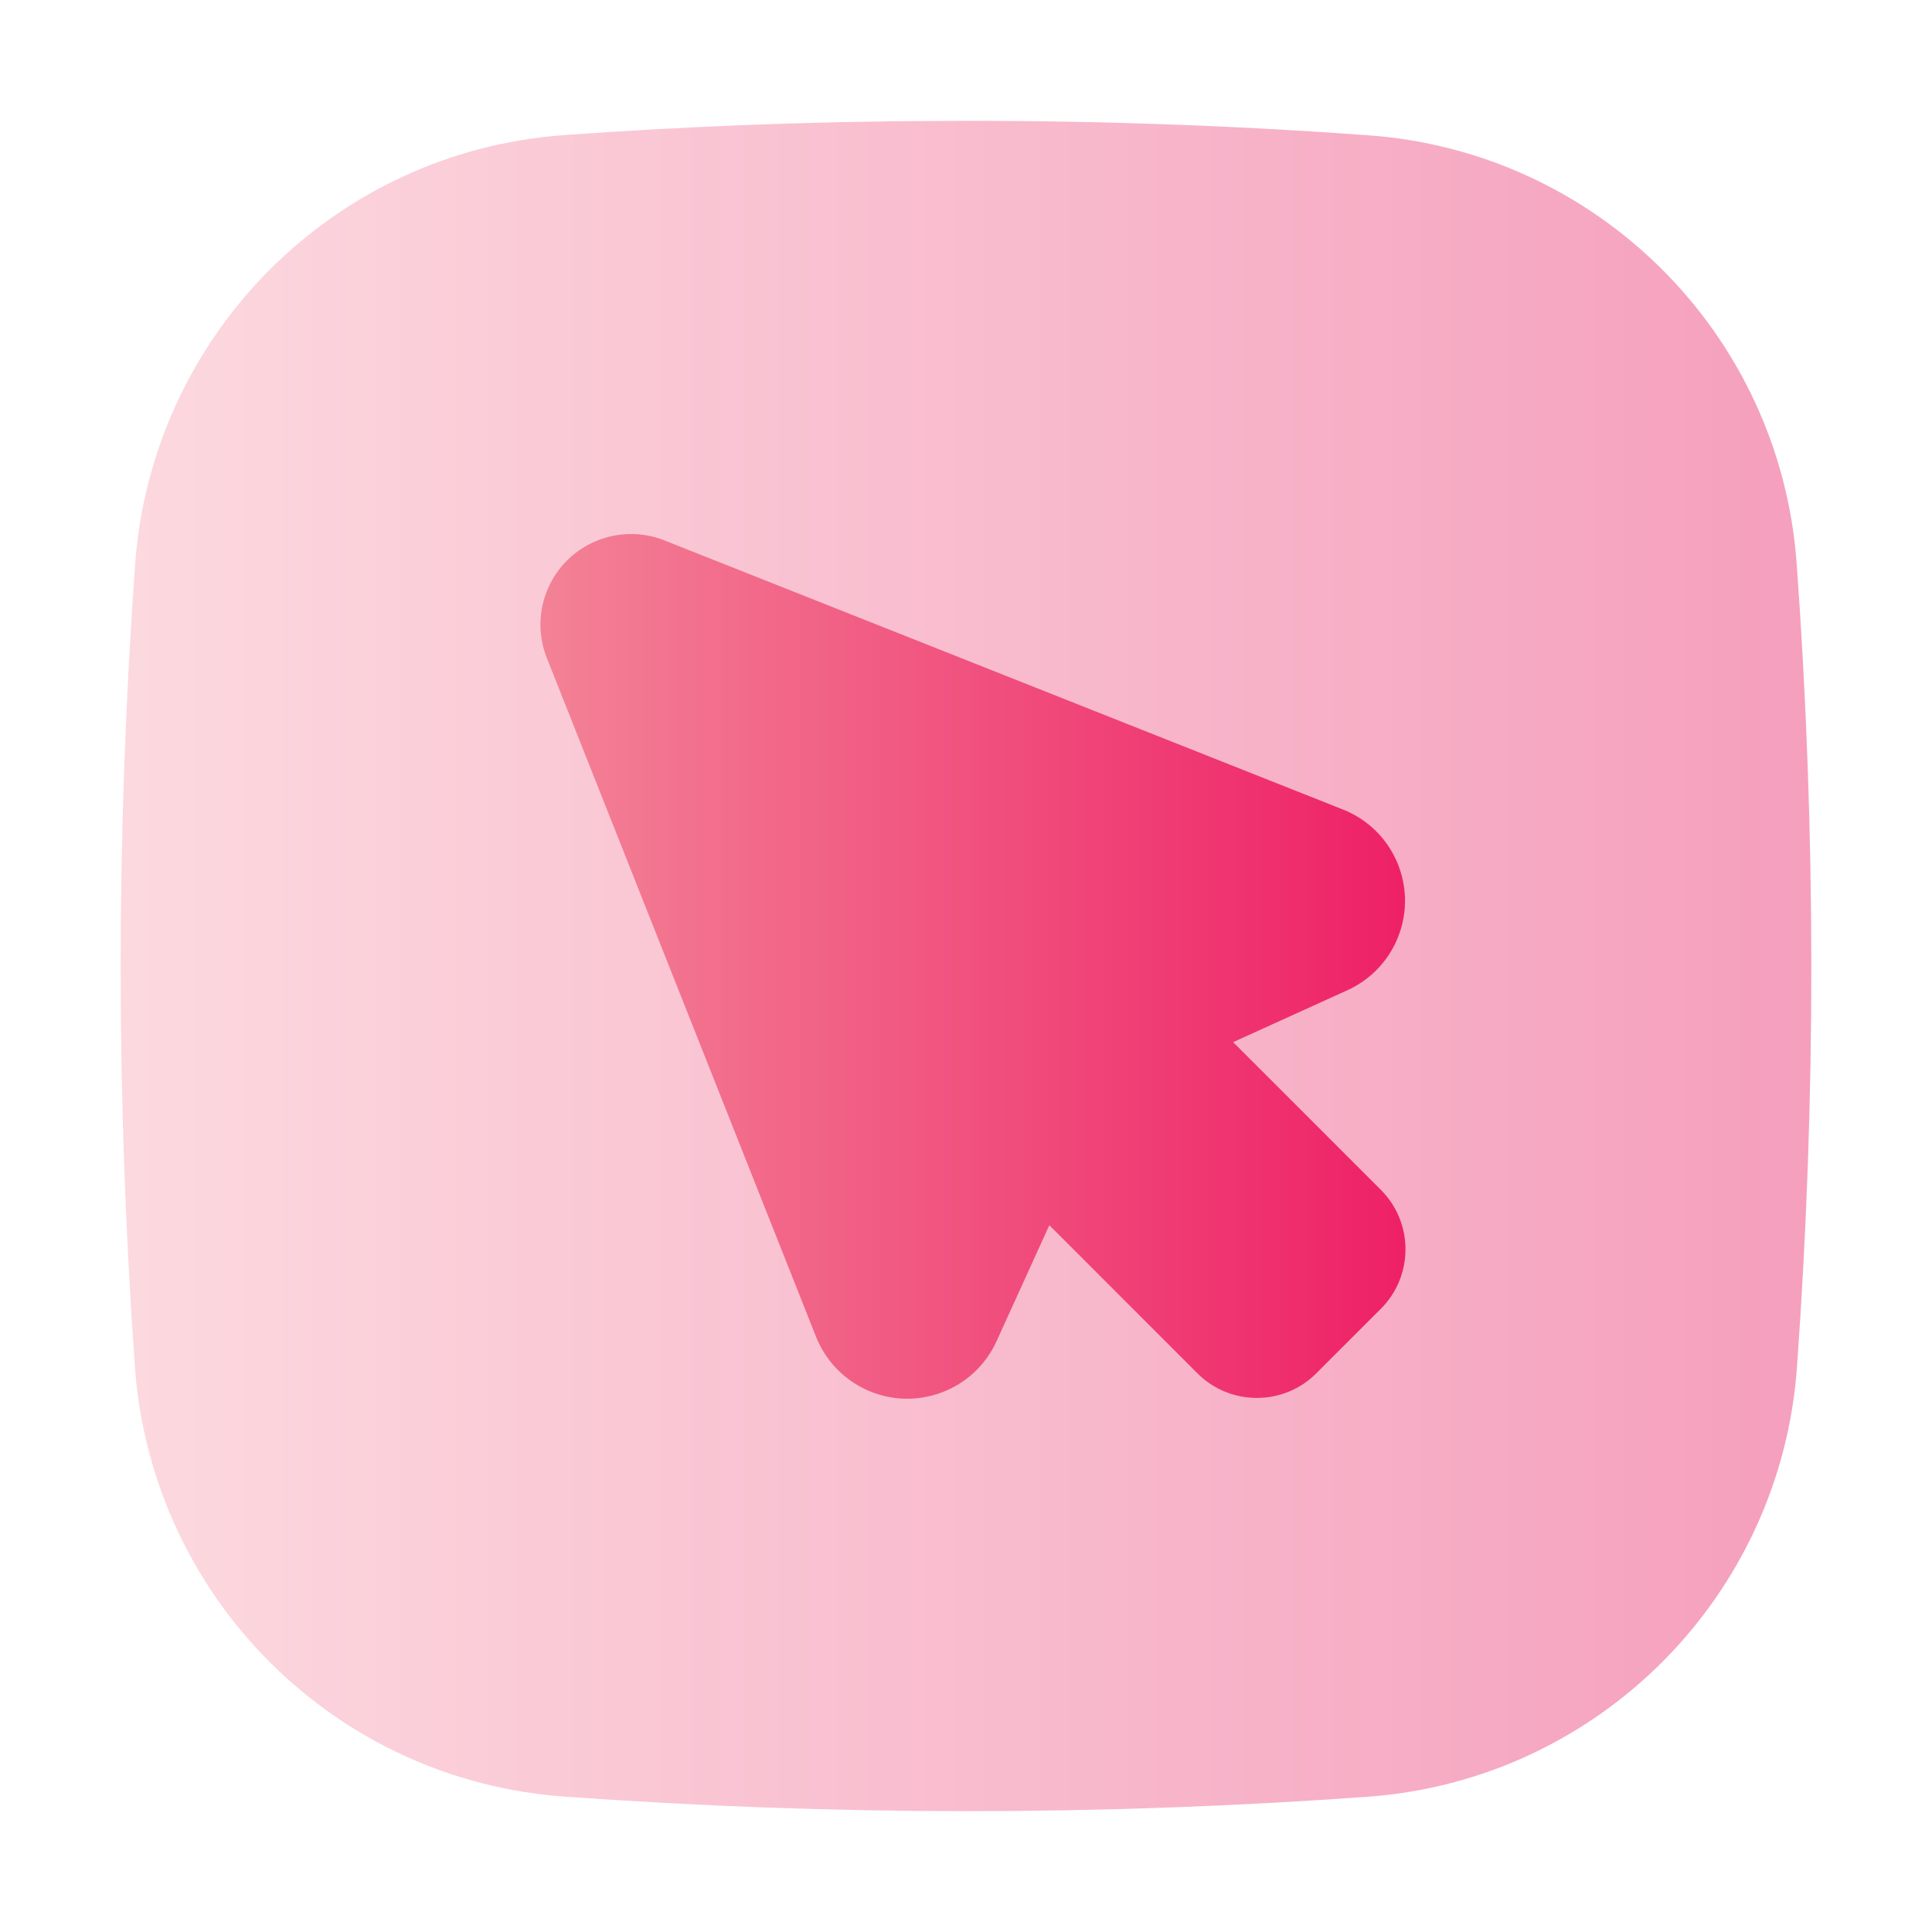 <?xml version="1.0" encoding="UTF-8"?>
<svg id="Layer_1" xmlns="http://www.w3.org/2000/svg" version="1.1" xmlns:xlink="http://www.w3.org/1999/xlink" viewBox="0 0 512 512">
  <!-- Generator: Adobe Illustrator 29.5.1, SVG Export Plug-In . SVG Version: 2.1.0 Build 141)  -->
  <defs>
    <style>
      .st0 {
        fill: url(#linear-gradient1);
        fill-rule: evenodd;
      }

      .st1 {
        fill: url(#linear-gradient);
      }
    </style>
    <linearGradient id="linear-gradient" x1="314.82" y1="509.73" x2="318.53" y2="509.73" gradientTransform="translate(-38042.15 61902.54) scale(120.94 -120.94)" gradientUnits="userSpaceOnUse">
      <stop offset="0" stop-color="#fcd9df"/>
      <stop offset="1" stop-color="#f59fbd"/>
    </linearGradient>
    <linearGradient id="linear-gradient1" x1=".78" y1="512.39" x2="1.78" y2="512.39" gradientTransform="translate(550.4 117651.76) rotate(-180) scale(229.24 229.11)" gradientUnits="userSpaceOnUse">
      <stop offset="0" stop-color="#ee2167"/>
      <stop offset="1" stop-color="#f38296"/>
    </linearGradient>
  </defs>
  <path class="st1" d="M248.27,32.06c-35.56.12-68.69,1.57-98.93,3.75-61.07,4.47-109.33,53.21-113.56,114.17-5.07,70.78-5.07,141.83,0,212.61,4.59,61.07,53.21,109.45,114.29,113.56,70.74,5.1,141.75,5.1,212.49,0,61.07-4.47,109.45-53.21,113.68-114.17,5.08-70.86,5.04-142-.12-212.85-4.51-60.94-53.19-109.27-114.17-113.32-37.83-2.75-75.75-4-113.68-3.75h0Z"/>
  <path class="st0" d="M326.8,276.18l39.15,39.15c8.69,8.69,8.69,22.8,0,31.5l-17.12,17.12c-8.7,8.69-22.8,8.69-31.5,0l-39.25-39.26-13.96,30.69c-5.91,13.08-21.32,18.9-34.4,12.98-6.16-2.78-10.99-7.86-13.48-14.15l-71.33-179.85c-4.88-12.32,1.15-26.27,13.48-31.15,5.68-2.25,12-2.25,17.68,0l179.85,71.33c13.36,5.3,19.89,20.43,14.58,33.79-2.48,6.25-7.29,11.3-13.41,14.08l-30.28,13.76Z"/>
</svg>
